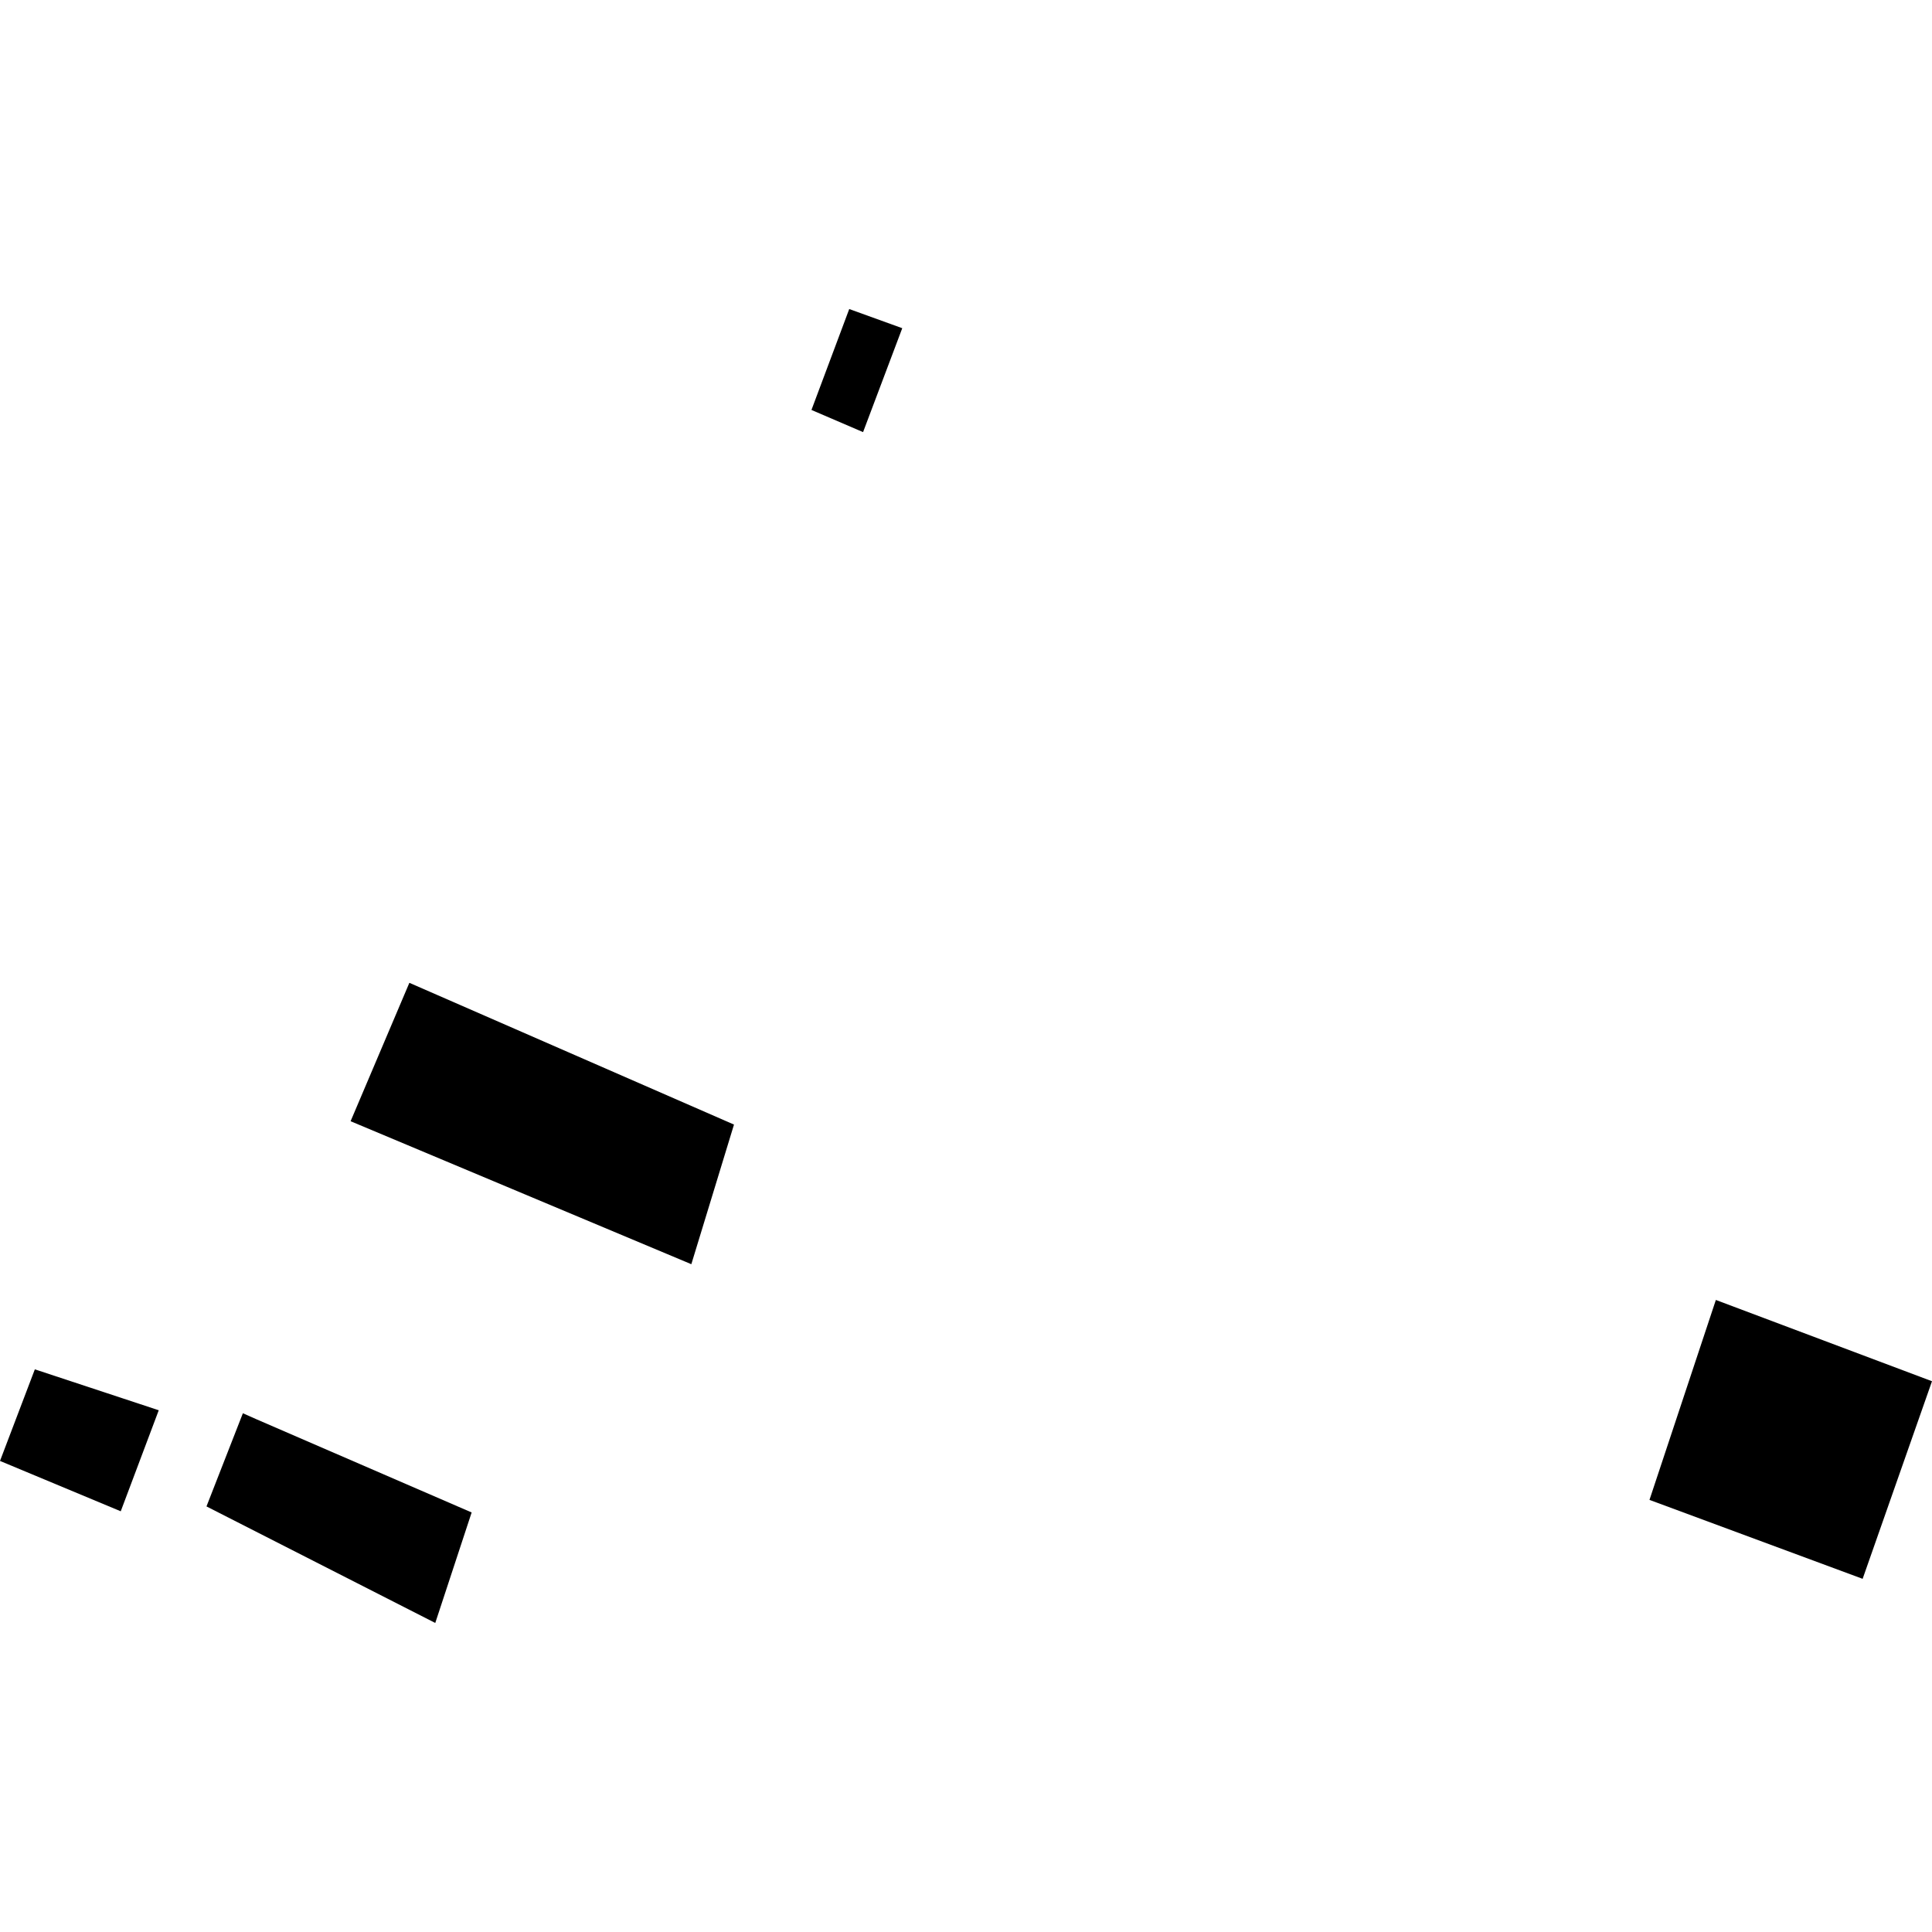 <?xml version="1.0" encoding="utf-8" standalone="no"?>
<!DOCTYPE svg PUBLIC "-//W3C//DTD SVG 1.1//EN"
  "http://www.w3.org/Graphics/SVG/1.1/DTD/svg11.dtd">
<!-- Created with matplotlib (https://matplotlib.org/) -->
<svg height="288pt" version="1.1" viewBox="0 0 288 288" width="288pt" xmlns="http://www.w3.org/2000/svg" xmlns:xlink="http://www.w3.org/1999/xlink">
 <defs>
  <style type="text/css">
*{stroke-linecap:butt;stroke-linejoin:round;}
  </style>
 </defs>
 <g id="figure_1">
  <g id="patch_1">
   <path d="M 0 288 
L 288 288 
L 288 0 
L 0 0 
z
" style="fill:none;opacity:0;"/>
  </g>
  <g id="axes_1">
   <g id="PatchCollection_1">
    <path clip-path="url(#p073aa12676)" d="M 126.594 46.068 
L 120.963 61.111 
L 128.656 64.416 
L 134.498 48.924 
L 126.594 46.068 
"/>
    <path clip-path="url(#p073aa12676)" d="M 61.024 146.507 
L 52.263 167.138 
L 103.056 188.453 
L 109.415 167.639 
L 61.024 146.507 
"/>
    <path clip-path="url(#p073aa12676)" d="M 255.78 193.782 
L 288 205.899 
L 277.66 235.353 
L 245.885 223.586 
L 255.78 193.782 
"/>
    <path clip-path="url(#p073aa12676)" d="M 5.194 204.125 
L 0 217.779 
L 17.999 225.285 
L 23.664 210.225 
L 5.194 204.125 
"/>
    <path clip-path="url(#p073aa12676)" d="M 38.337 211.615 
L 70.308 225.46 
L 64.884 241.932 
L 30.779 224.559 
L 36.206 210.672 
L 38.337 211.615 
"/>
   </g>
  </g>
 </g>
 <defs>
  <clipPath id="p073aa12676">
   <rect height="195.864" width="288" x="0" y="46.068"/>
  </clipPath>
 </defs>
</svg>
